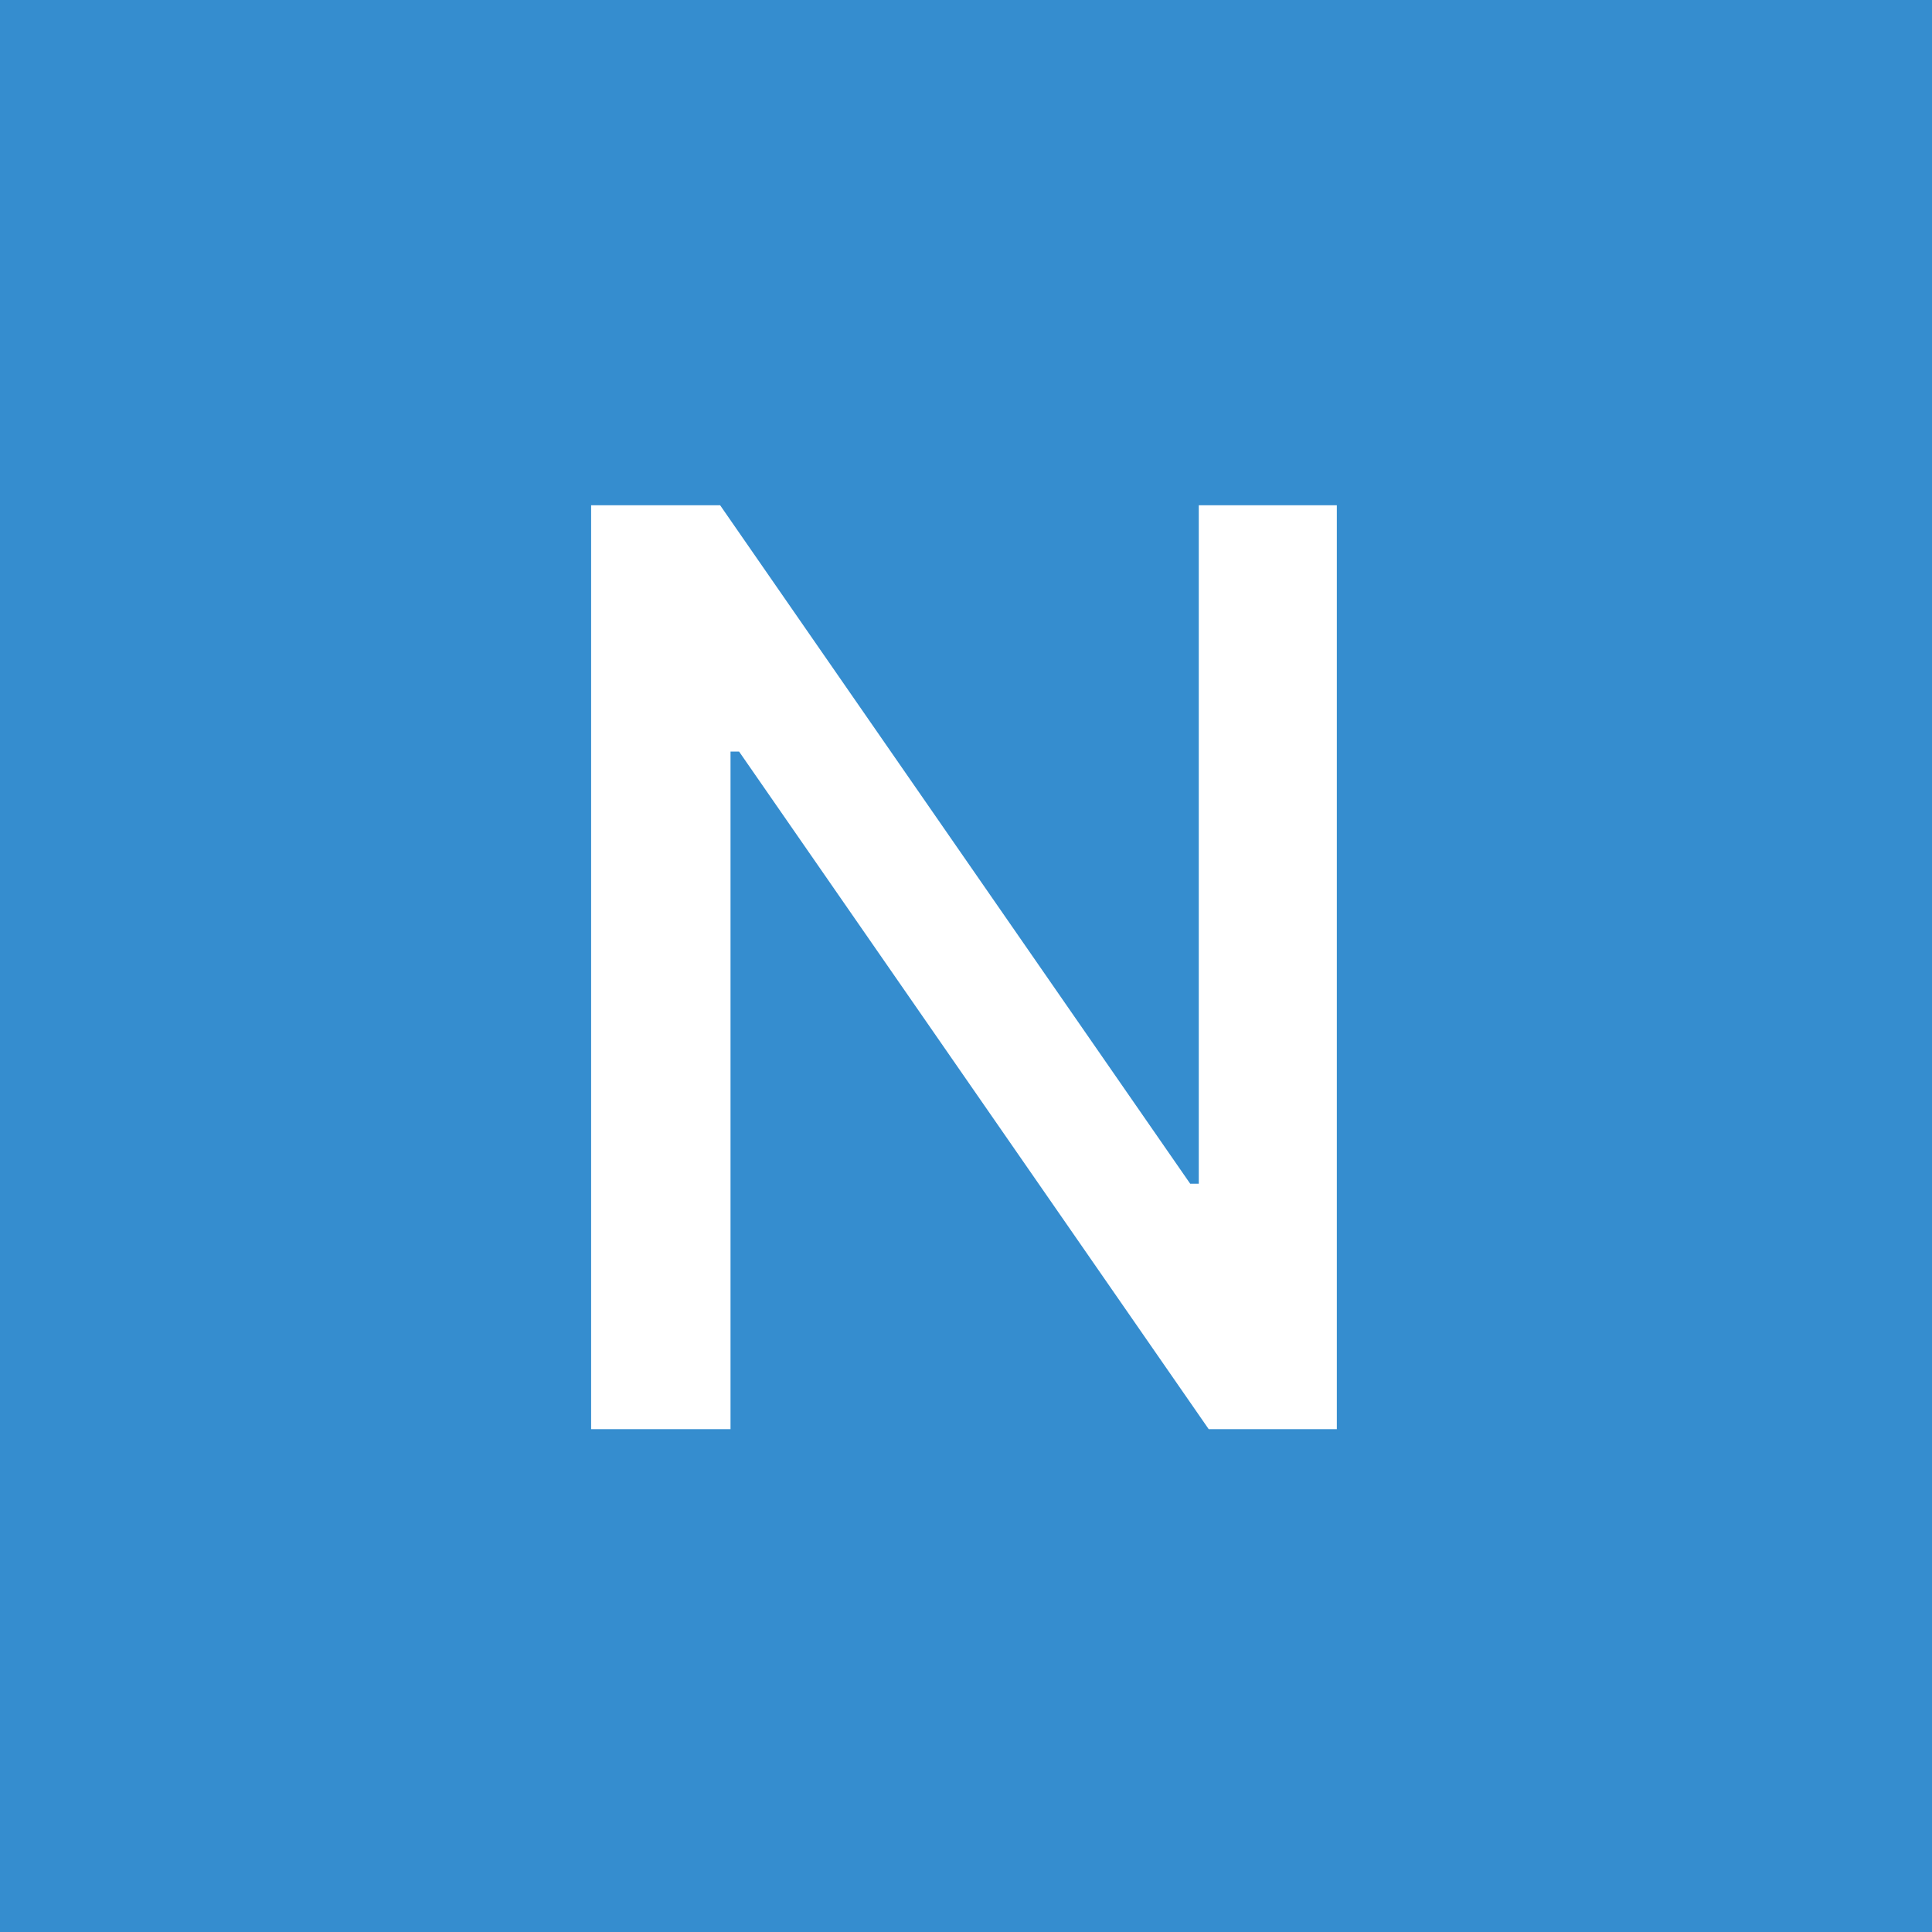 <svg xmlns="http://www.w3.org/2000/svg" width="146" height="146" viewBox="0 0 146 146" fill="none"><rect width="146" height="146" fill="#358DCF"></rect><path d="M101.023 38.182V108H91.341L55.852 56.795H55.205V108H44.67V38.182H54.42L89.943 89.454H90.591V38.182H101.023Z" fill="white"></path></svg>